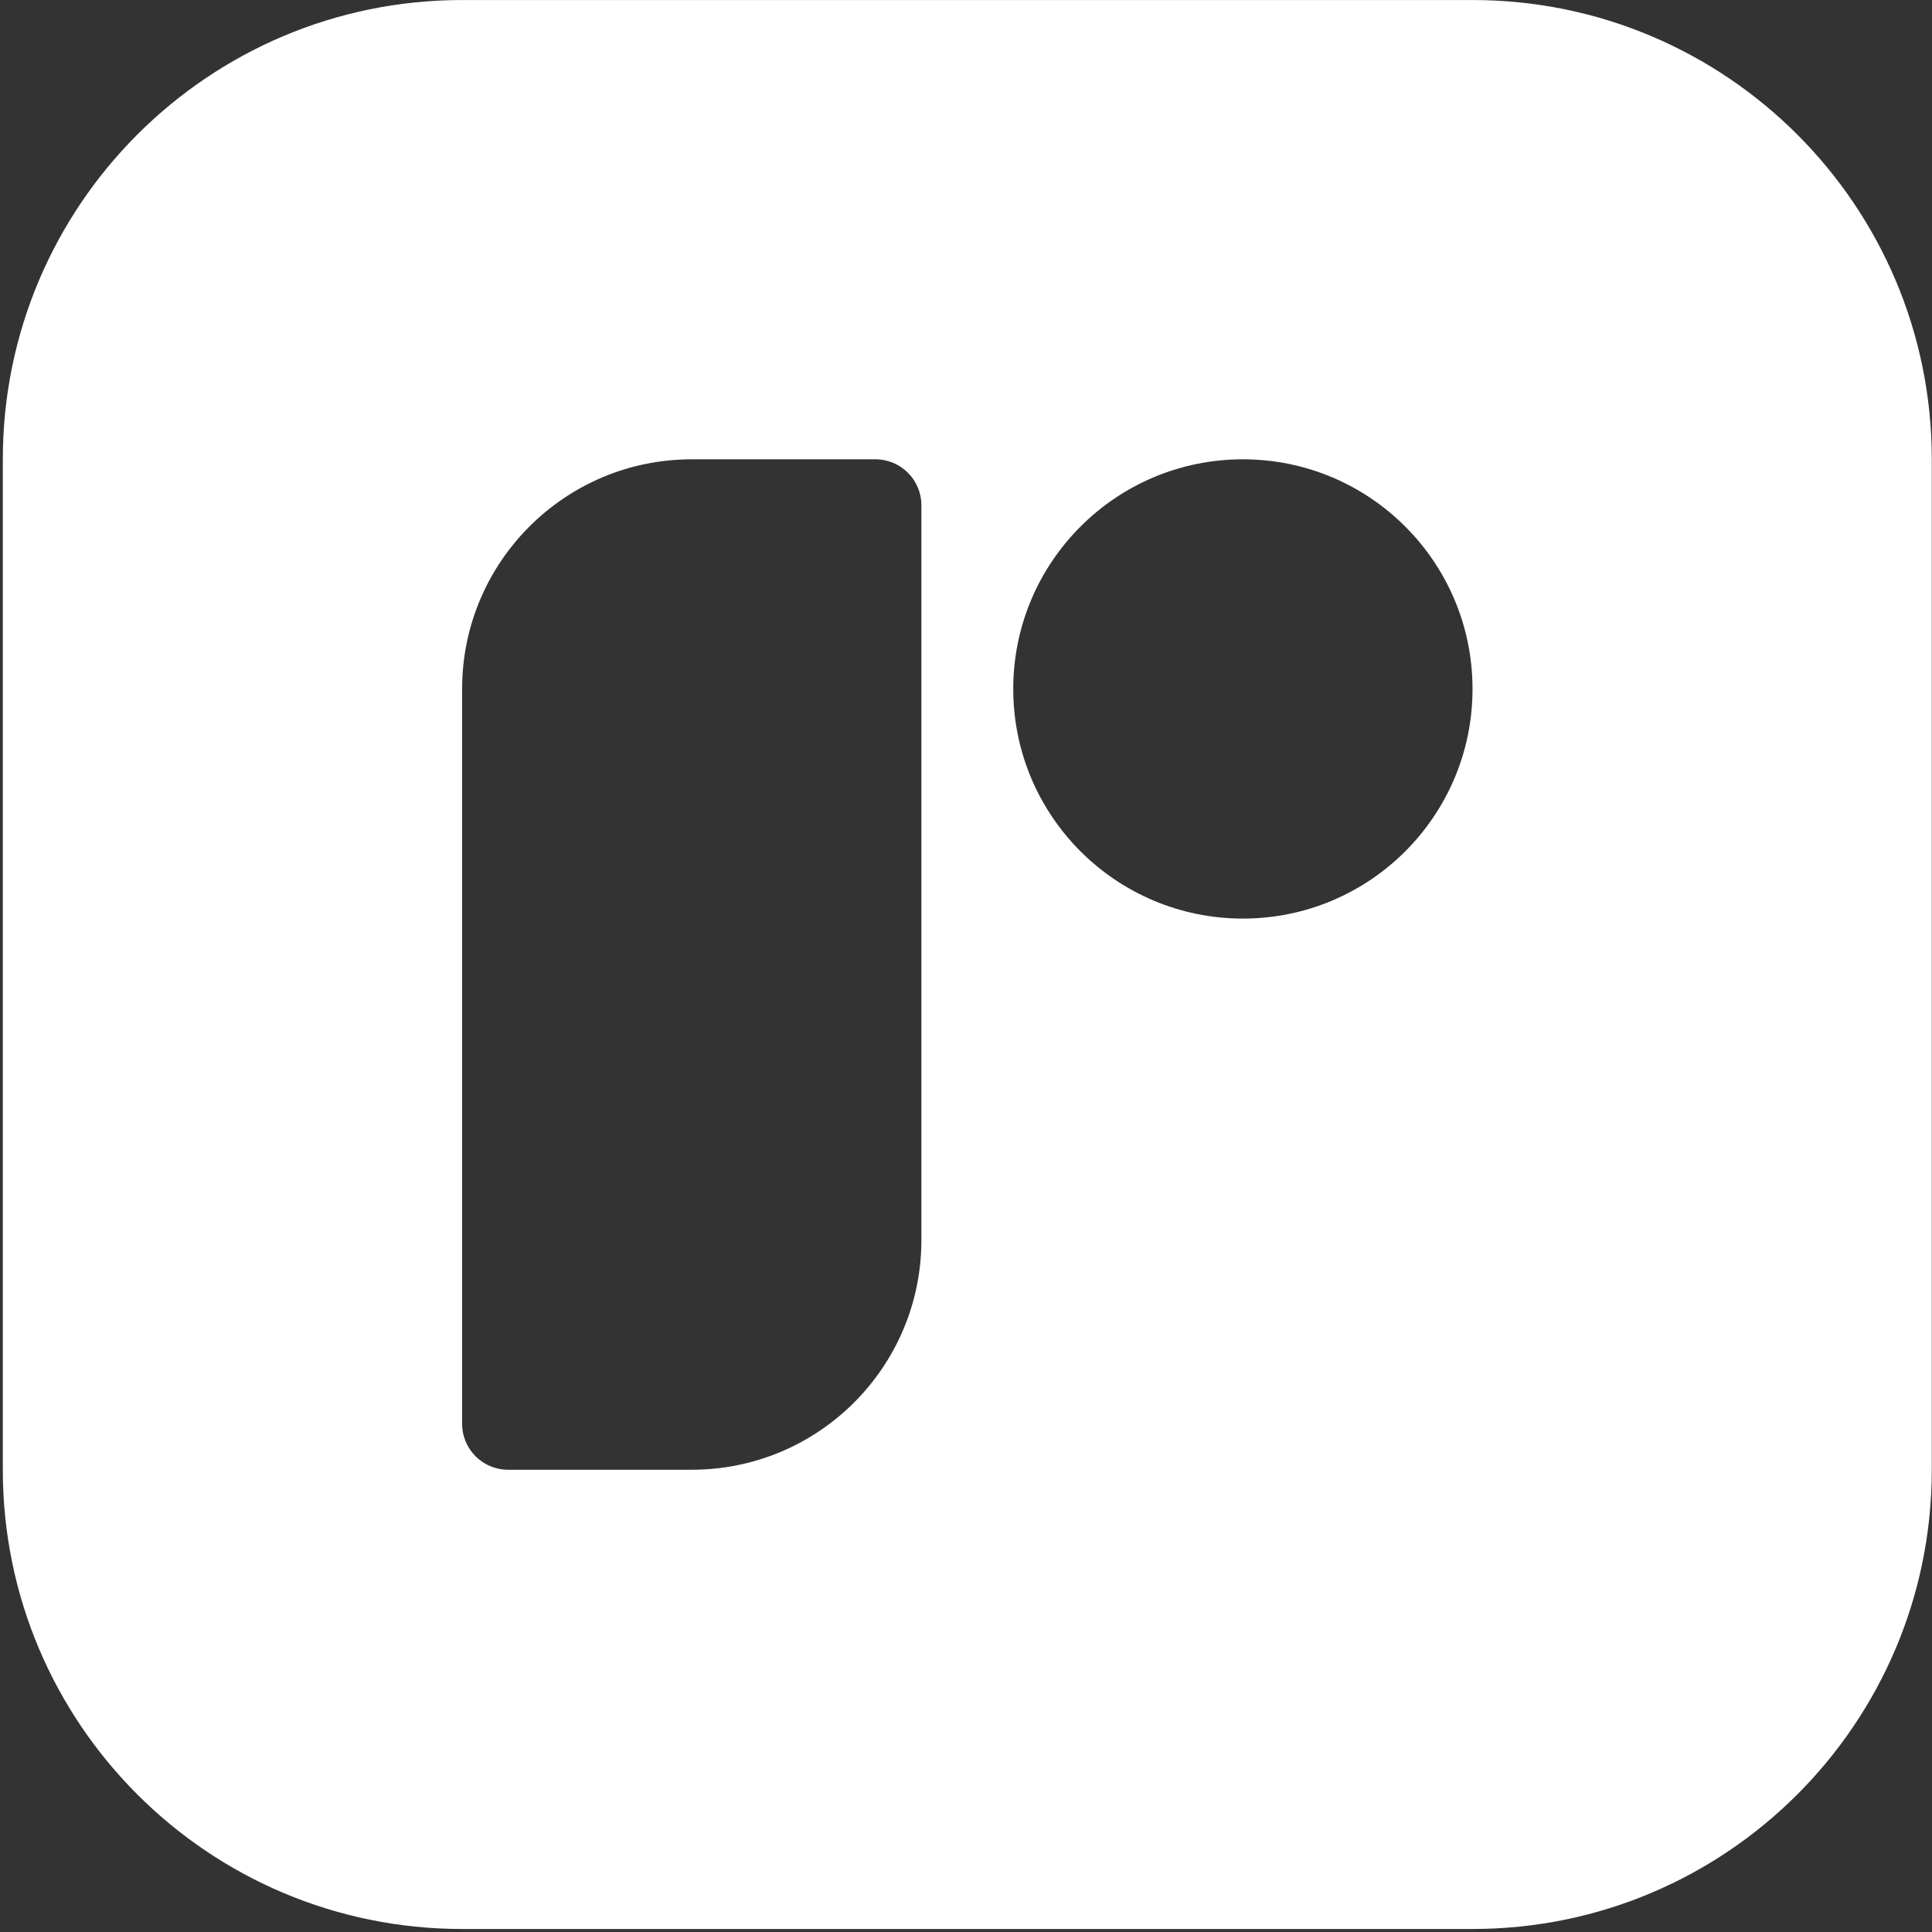 <svg width="68" height="68" viewBox="0 0 68 68" fill="none" xmlns="http://www.w3.org/2000/svg">
<rect x="0" y="0" width="68" height="68" fill="#333333" stroke="none"/>
<path fill-rule="evenodd" clip-rule="evenodd" d="M0.099 16.166C0.099 7.238 7.337 0.001 16.265 0.001H51.828C60.756 0.001 67.993 7.238 67.993 16.166V51.729C67.993 60.657 60.756 67.894 51.828 67.894H16.265C7.337 67.894 0.099 60.657 0.099 51.729V16.166ZM51.828 24.249C51.828 28.713 48.209 32.331 43.745 32.331C39.281 32.331 35.663 28.713 35.663 24.249C35.663 19.785 39.281 16.166 43.745 16.166C48.209 16.166 51.828 19.785 51.828 24.249ZM24.347 16.166C19.883 16.166 16.265 19.785 16.265 24.249V50.113C16.265 51.006 16.988 51.73 17.881 51.73H24.347C28.811 51.73 32.43 48.111 32.43 43.647V17.783C32.43 16.89 31.706 16.166 30.813 16.166H24.347Z" fill="white"/>
</svg>
